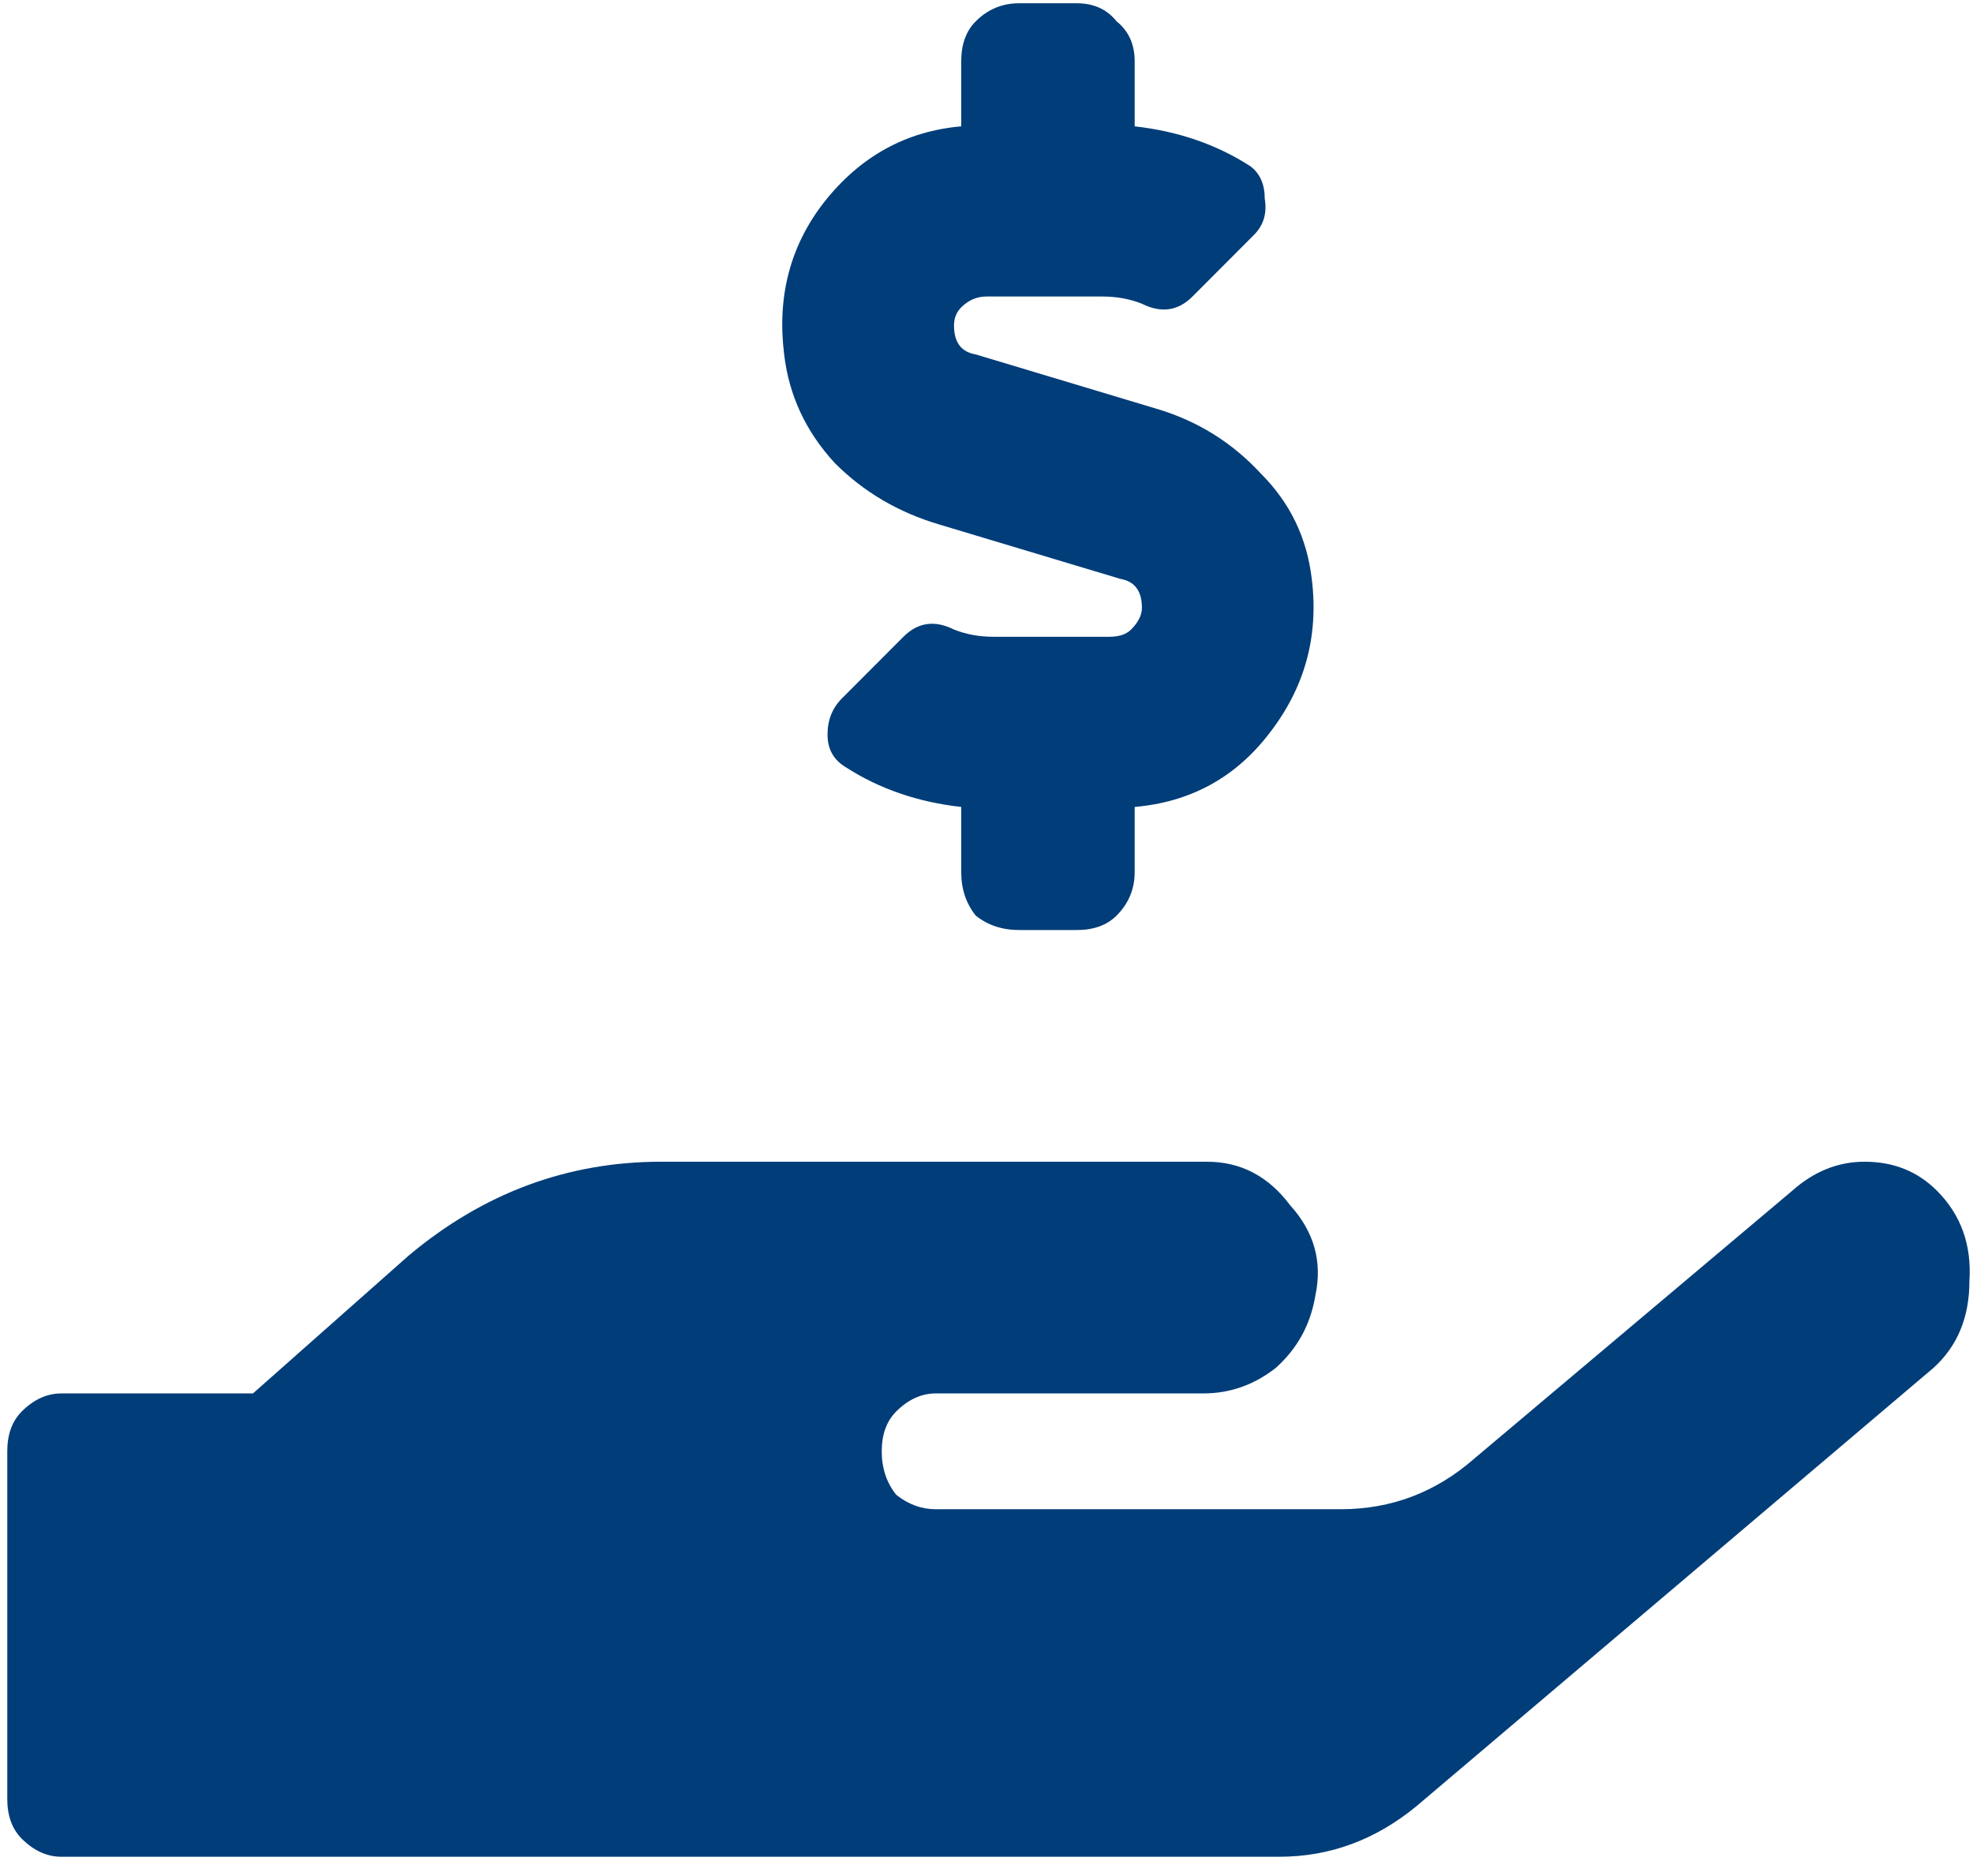 <svg width="61" height="58" viewBox="0 0 61 58" fill="none" xmlns="http://www.w3.org/2000/svg">
<path d="M29.049 16.218L34.635 17.896C35.081 17.971 35.305 18.27 35.305 18.792C35.305 19.016 35.193 19.239 34.97 19.463C34.821 19.613 34.597 19.687 34.299 19.687H30.724C30.277 19.687 29.868 19.613 29.495 19.463C28.899 19.165 28.378 19.239 27.931 19.687L26.032 21.59C25.734 21.888 25.585 22.261 25.585 22.709C25.585 23.157 25.771 23.492 26.144 23.716C27.186 24.388 28.378 24.798 29.719 24.948V26.962C29.719 27.484 29.868 27.932 30.166 28.305C30.538 28.604 30.985 28.753 31.506 28.753H33.294C33.815 28.753 34.225 28.604 34.523 28.305C34.895 27.932 35.081 27.484 35.081 26.962V24.948C36.794 24.798 38.172 24.052 39.215 22.709C40.332 21.291 40.779 19.687 40.556 17.896C40.407 16.628 39.885 15.546 38.992 14.651C38.098 13.681 37.018 13.009 35.752 12.636L30.166 10.957C29.719 10.883 29.495 10.584 29.495 10.062C29.495 9.838 29.57 9.652 29.719 9.502C29.942 9.279 30.203 9.167 30.501 9.167H34.076C34.523 9.167 34.932 9.241 35.305 9.39C35.901 9.689 36.422 9.614 36.869 9.167L38.768 7.264C39.066 6.966 39.178 6.592 39.103 6.145C39.103 5.697 38.954 5.361 38.656 5.138C37.614 4.466 36.422 4.056 35.081 3.906V1.892C35.081 1.37 34.895 0.959 34.523 0.661C34.225 0.288 33.815 0.101 33.294 0.101H31.506C30.985 0.101 30.538 0.288 30.166 0.661C29.868 0.959 29.719 1.37 29.719 1.892V3.906C28.006 4.056 26.591 4.839 25.474 6.257C24.431 7.6 24.021 9.167 24.244 10.957C24.393 12.226 24.915 13.345 25.809 14.315C26.702 15.21 27.782 15.845 29.049 16.218ZM59.883 36.811C59.287 36.214 58.543 35.916 57.649 35.916C56.83 35.916 56.085 36.214 55.414 36.811L45.583 45.093C44.391 46.138 43.014 46.66 41.449 46.66H28.937C28.49 46.66 28.08 46.511 27.708 46.212C27.41 45.839 27.261 45.392 27.261 44.869C27.261 44.347 27.41 43.937 27.708 43.638C28.08 43.265 28.49 43.079 28.937 43.079H37.204C38.023 43.079 38.768 42.818 39.438 42.295C40.109 41.698 40.518 40.952 40.667 40.057C40.891 39.012 40.63 38.08 39.885 37.259C39.215 36.363 38.358 35.916 37.316 35.916H20.446C17.541 35.916 14.934 36.886 12.626 38.826L7.822 43.079H1.901C1.454 43.079 1.044 43.265 0.672 43.638C0.374 43.937 0.225 44.347 0.225 44.869V55.614C0.225 56.136 0.374 56.546 0.672 56.845C1.044 57.218 1.454 57.404 1.901 57.404H39.55C41.114 57.404 42.529 56.882 43.796 55.838L59.772 42.295C60.516 41.624 60.889 40.728 60.889 39.609C60.963 38.49 60.628 37.557 59.883 36.811Z" fill="#003D79"/>
</svg>
